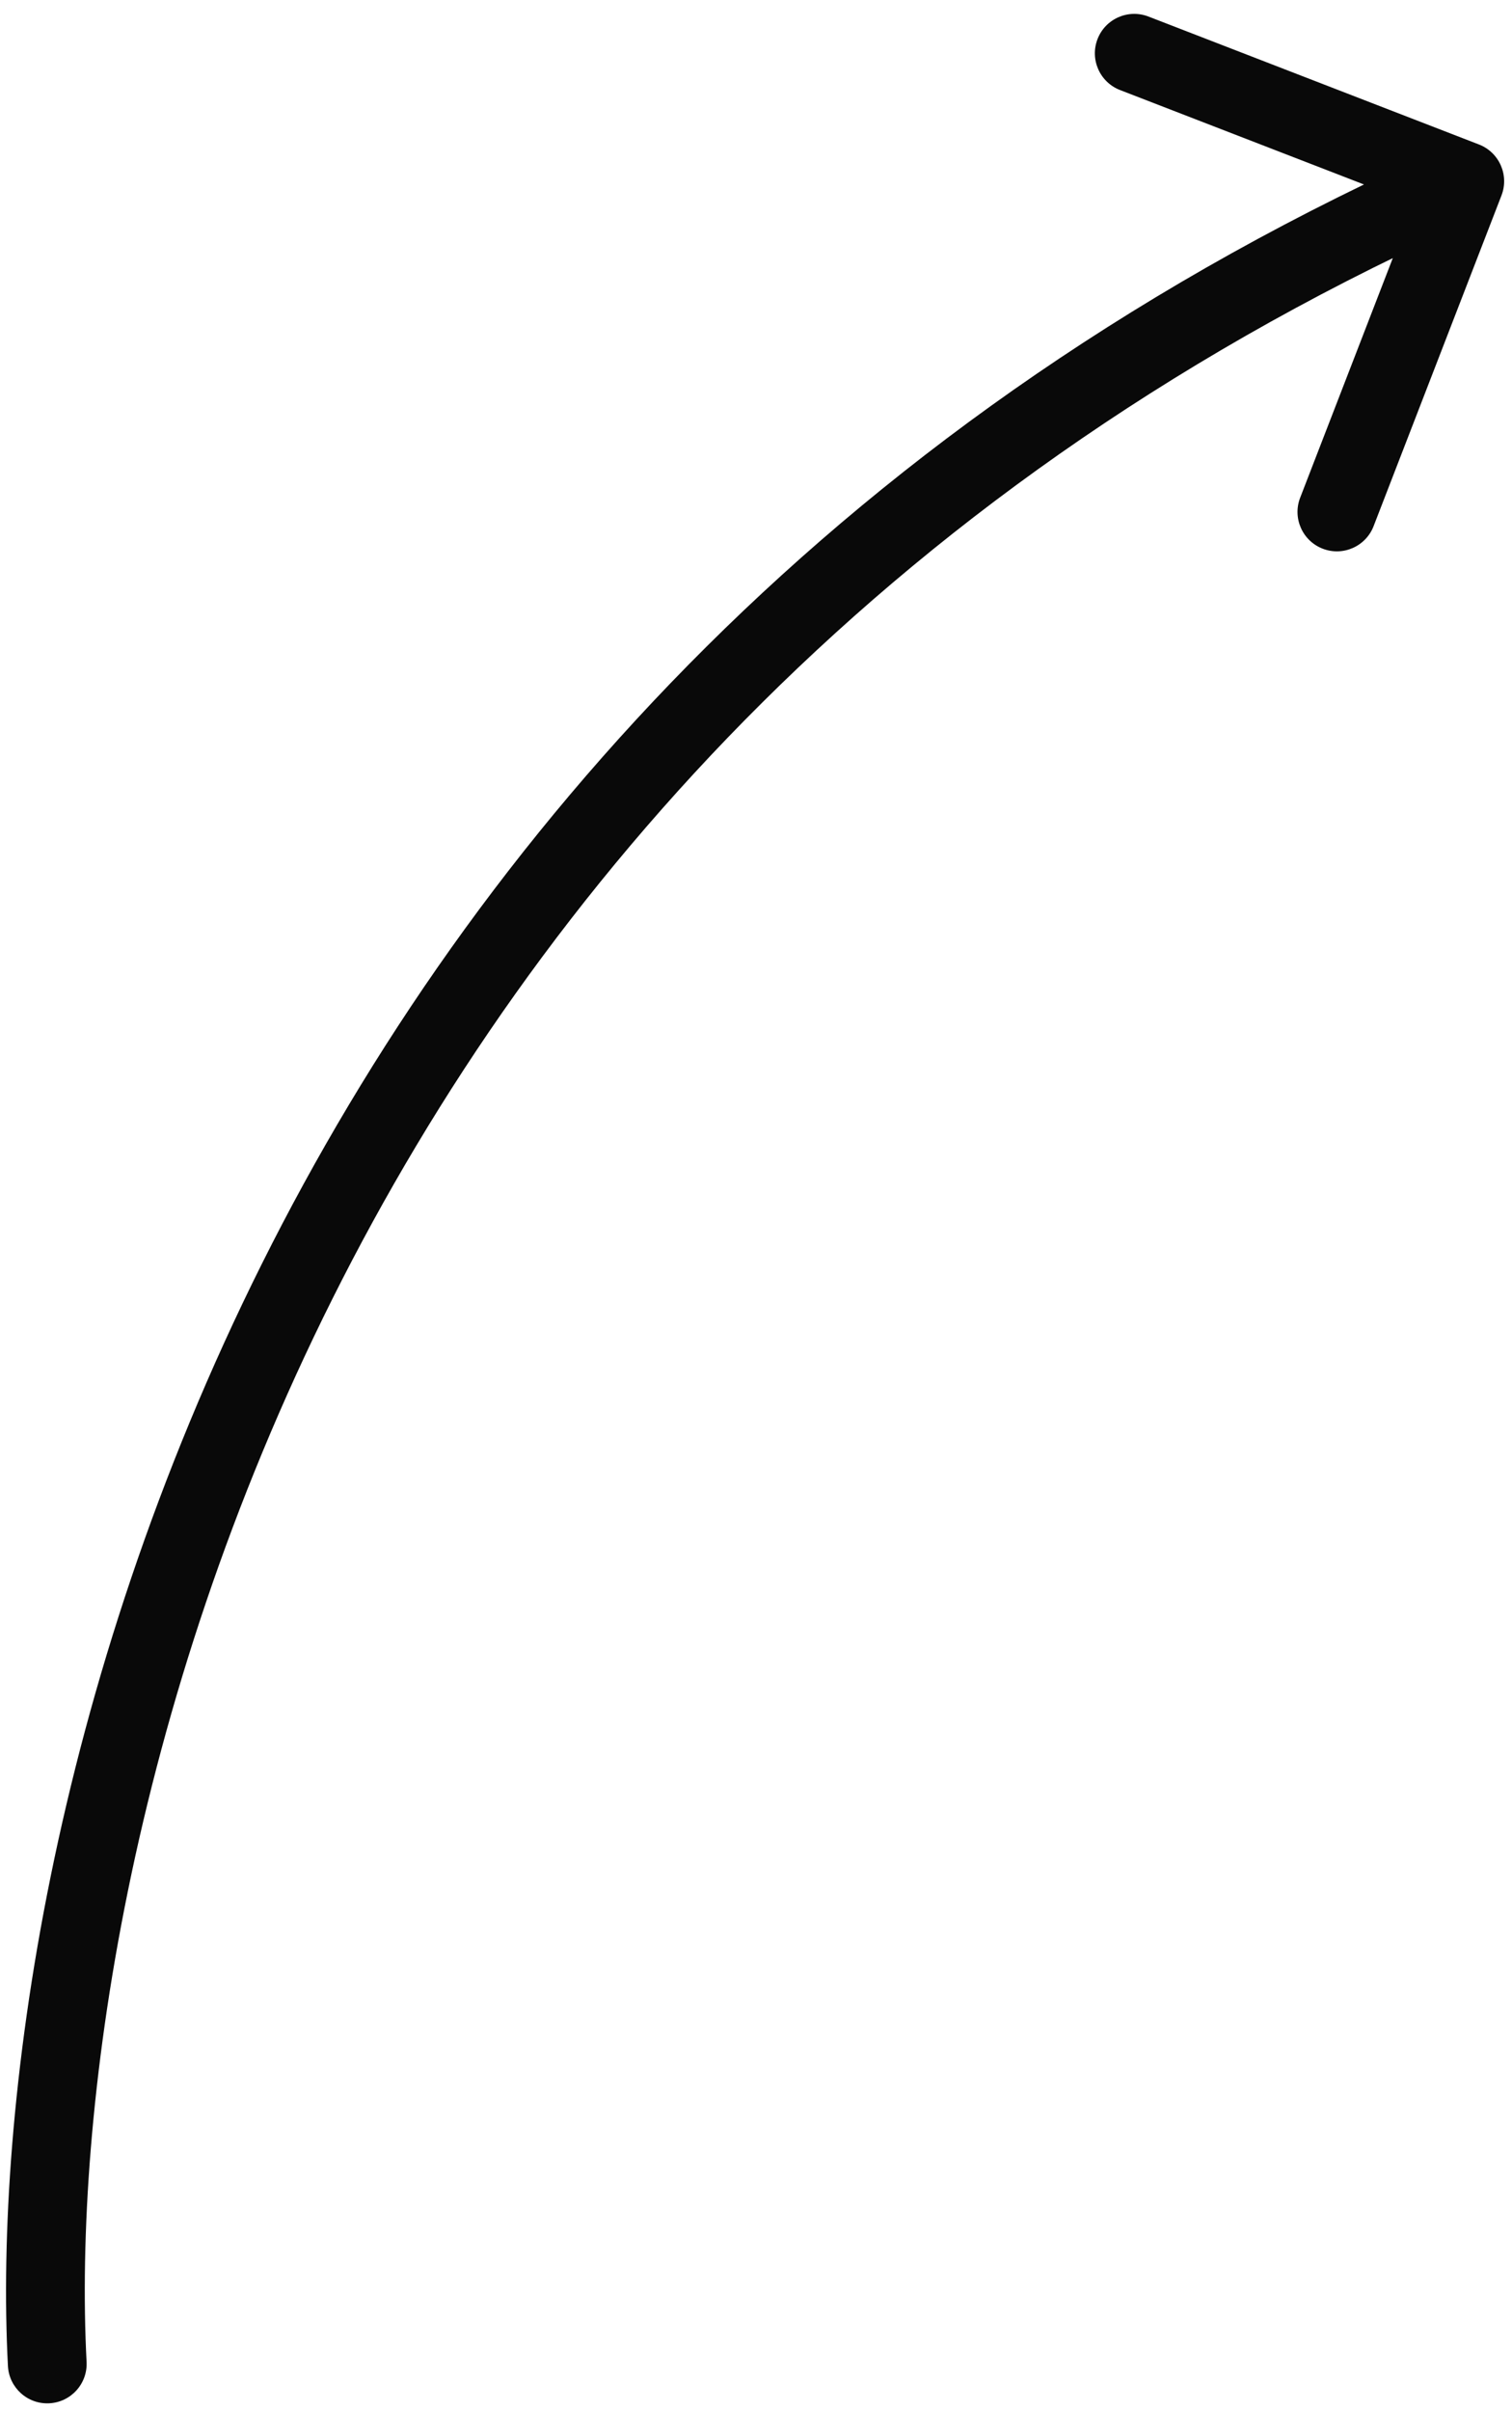<?xml version="1.0" encoding="UTF-8"?> <svg xmlns="http://www.w3.org/2000/svg" width="96" height="153" viewBox="0 0 96 153" fill="none"> <path d="M0.503 150.129C0.575 151.508 1.75 152.568 3.129 152.497C4.508 152.425 5.568 151.25 5.497 149.871L0.503 150.129ZM95.332 12.402C95.83 11.114 95.19 9.667 93.902 9.168L72.918 1.05C71.63 0.552 70.182 1.192 69.684 2.48C69.186 3.768 69.826 5.215 71.114 5.714L89.766 12.93L82.55 31.582C82.052 32.87 82.692 34.318 83.98 34.816C85.268 35.314 86.715 34.674 87.213 33.386L95.332 12.402ZM5.497 149.871C3.864 118.364 19.262 46.833 94.011 13.787L91.989 9.213C14.738 43.367 -1.198 117.303 0.503 150.129L5.497 149.871Z" fill="#090909"></path> </svg> 